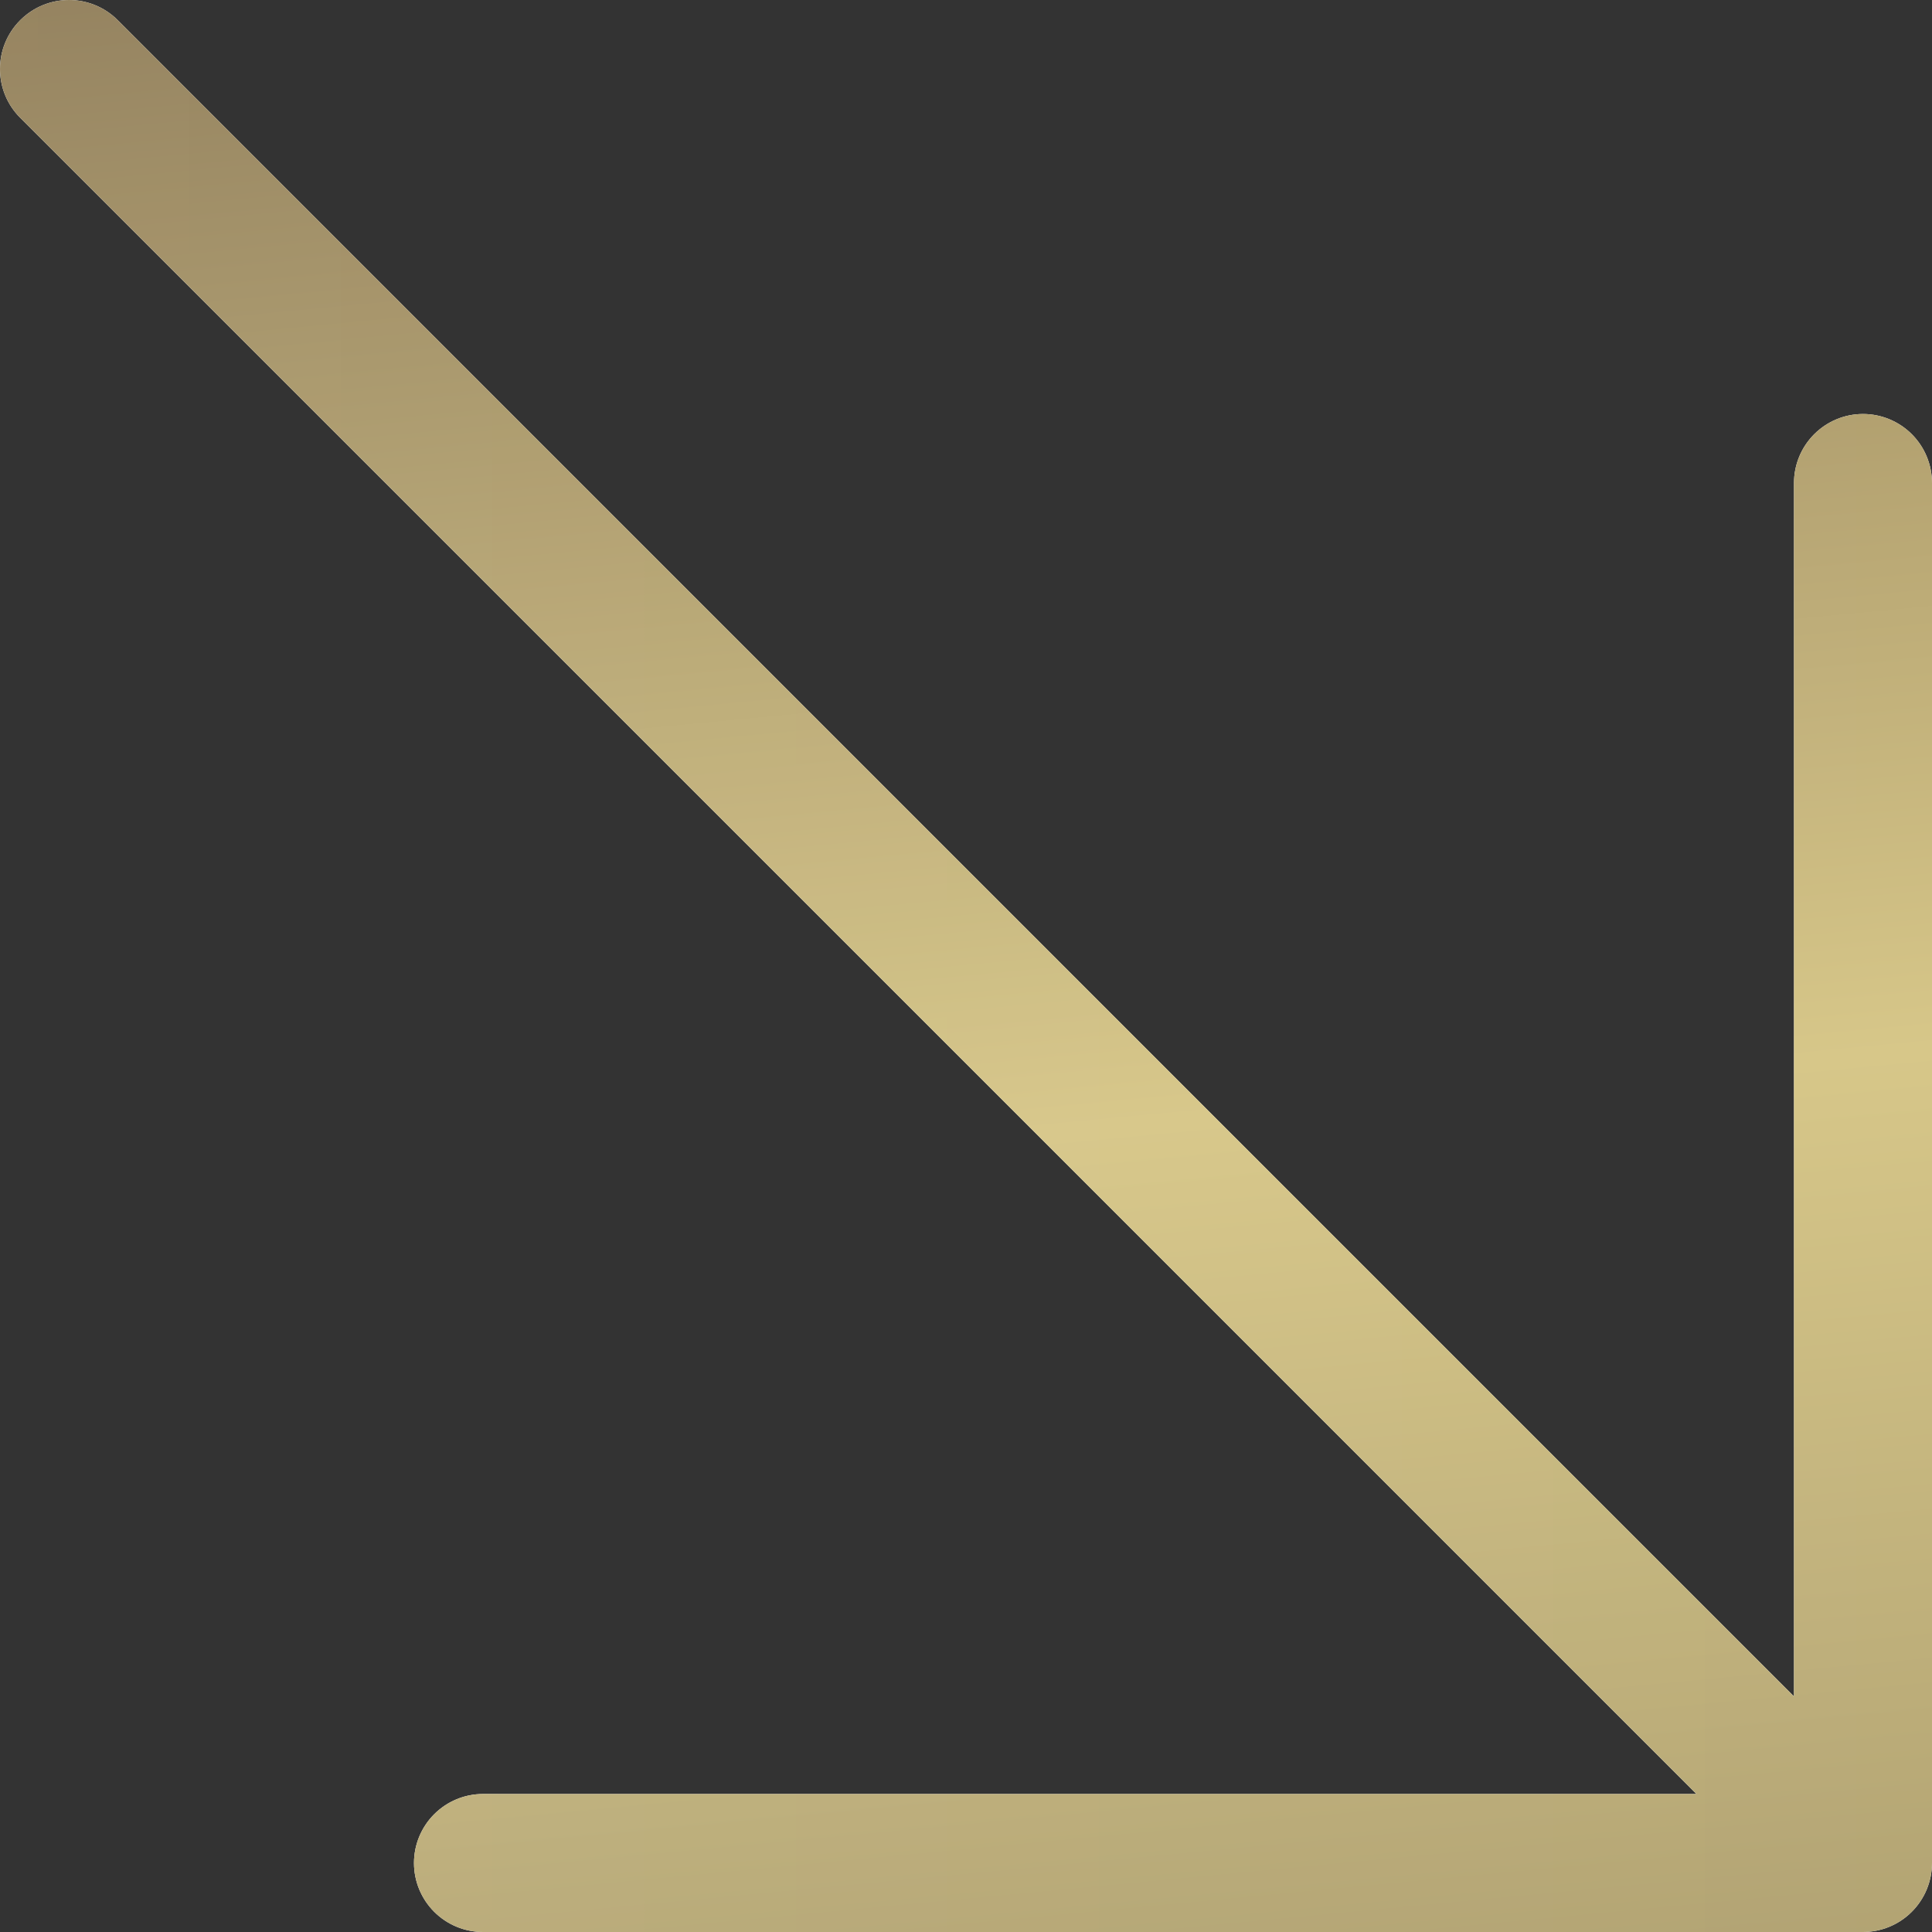 <?xml version="1.0" encoding="UTF-8"?> <svg xmlns="http://www.w3.org/2000/svg" width="83" height="83" viewBox="0 0 83 83" fill="none"><rect x="0" y="0" width="83" height="83" fill="#333333" stroke="none"/><path d="M83 20.75C83 19.963 82.688 19.209 82.132 18.653C81.576 18.098 80.822 17.785 80.036 17.785C79.249 17.785 78.496 18.098 77.94 18.653C77.384 19.209 77.071 19.963 77.071 20.75L77.071 72.88L5.06 0.868C3.902 -0.289 2.026 -0.289 0.868 0.868C-0.289 2.026 -0.289 3.902 0.868 5.06L72.88 77.071L20.75 77.071C19.963 77.071 19.209 77.384 18.653 77.94C18.098 78.496 17.785 79.249 17.785 80.036C17.785 80.822 18.098 81.576 18.653 82.132C19.209 82.688 19.963 83 20.75 83L80.035 83C80.822 83 81.576 82.688 82.131 82.132C82.687 81.576 83 80.822 83 80.036L83 20.75Z" fill="white"></path><path d="M83 20.75C83 19.963 82.688 19.209 82.132 18.653C81.576 18.098 80.822 17.785 80.036 17.785C79.249 17.785 78.496 18.098 77.94 18.653C77.384 19.209 77.071 19.963 77.071 20.75L77.071 72.88L5.06 0.868C3.902 -0.289 2.026 -0.289 0.868 0.868C-0.289 2.026 -0.289 3.902 0.868 5.06L72.88 77.071L20.75 77.071C19.963 77.071 19.209 77.384 18.653 77.94C18.098 78.496 17.785 79.249 17.785 80.036C17.785 80.822 18.098 81.576 18.653 82.132C19.209 82.688 19.963 83 20.75 83L80.035 83C80.822 83 81.576 82.688 82.131 82.132C82.687 81.576 83 80.822 83 80.036L83 20.75Z" fill="url(#paint0_linear_243_4624)"></path><path d="M83 20.75C83 19.963 82.688 19.209 82.132 18.653C81.576 18.098 80.822 17.785 80.036 17.785C79.249 17.785 78.496 18.098 77.94 18.653C77.384 19.209 77.071 19.963 77.071 20.75L77.071 72.88L5.06 0.868C3.902 -0.289 2.026 -0.289 0.868 0.868C-0.289 2.026 -0.289 3.902 0.868 5.06L72.88 77.071L20.75 77.071C19.963 77.071 19.209 77.384 18.653 77.94C18.098 78.496 17.785 79.249 17.785 80.036C17.785 80.822 18.098 81.576 18.653 82.132C19.209 82.688 19.963 83 20.75 83L80.035 83C80.822 83 81.576 82.688 82.131 82.132C82.687 81.576 83 80.822 83 80.036L83 20.75Z" fill="url(#paint1_linear_243_4624)" fill-opacity="0.05"></path><defs><linearGradient id="paint0_linear_243_4624" x1="157.931" y1="-41.142" x2="172.831" y2="115.557" gradientUnits="userSpaceOnUse"><stop offset="0.019" stop-color="#715D43"></stop><stop offset="0.5" stop-color="#D7C789"></stop><stop offset="1" stop-color="#8A7D5B"></stop></linearGradient><linearGradient id="paint1_linear_243_4624" x1="83" y1="41.5" x2="-1.81402e-06" y2="41.5" gradientUnits="userSpaceOnUse"><stop stop-color="white" stop-opacity="0"></stop><stop offset="1" stop-color="white"></stop></linearGradient></defs></svg> 